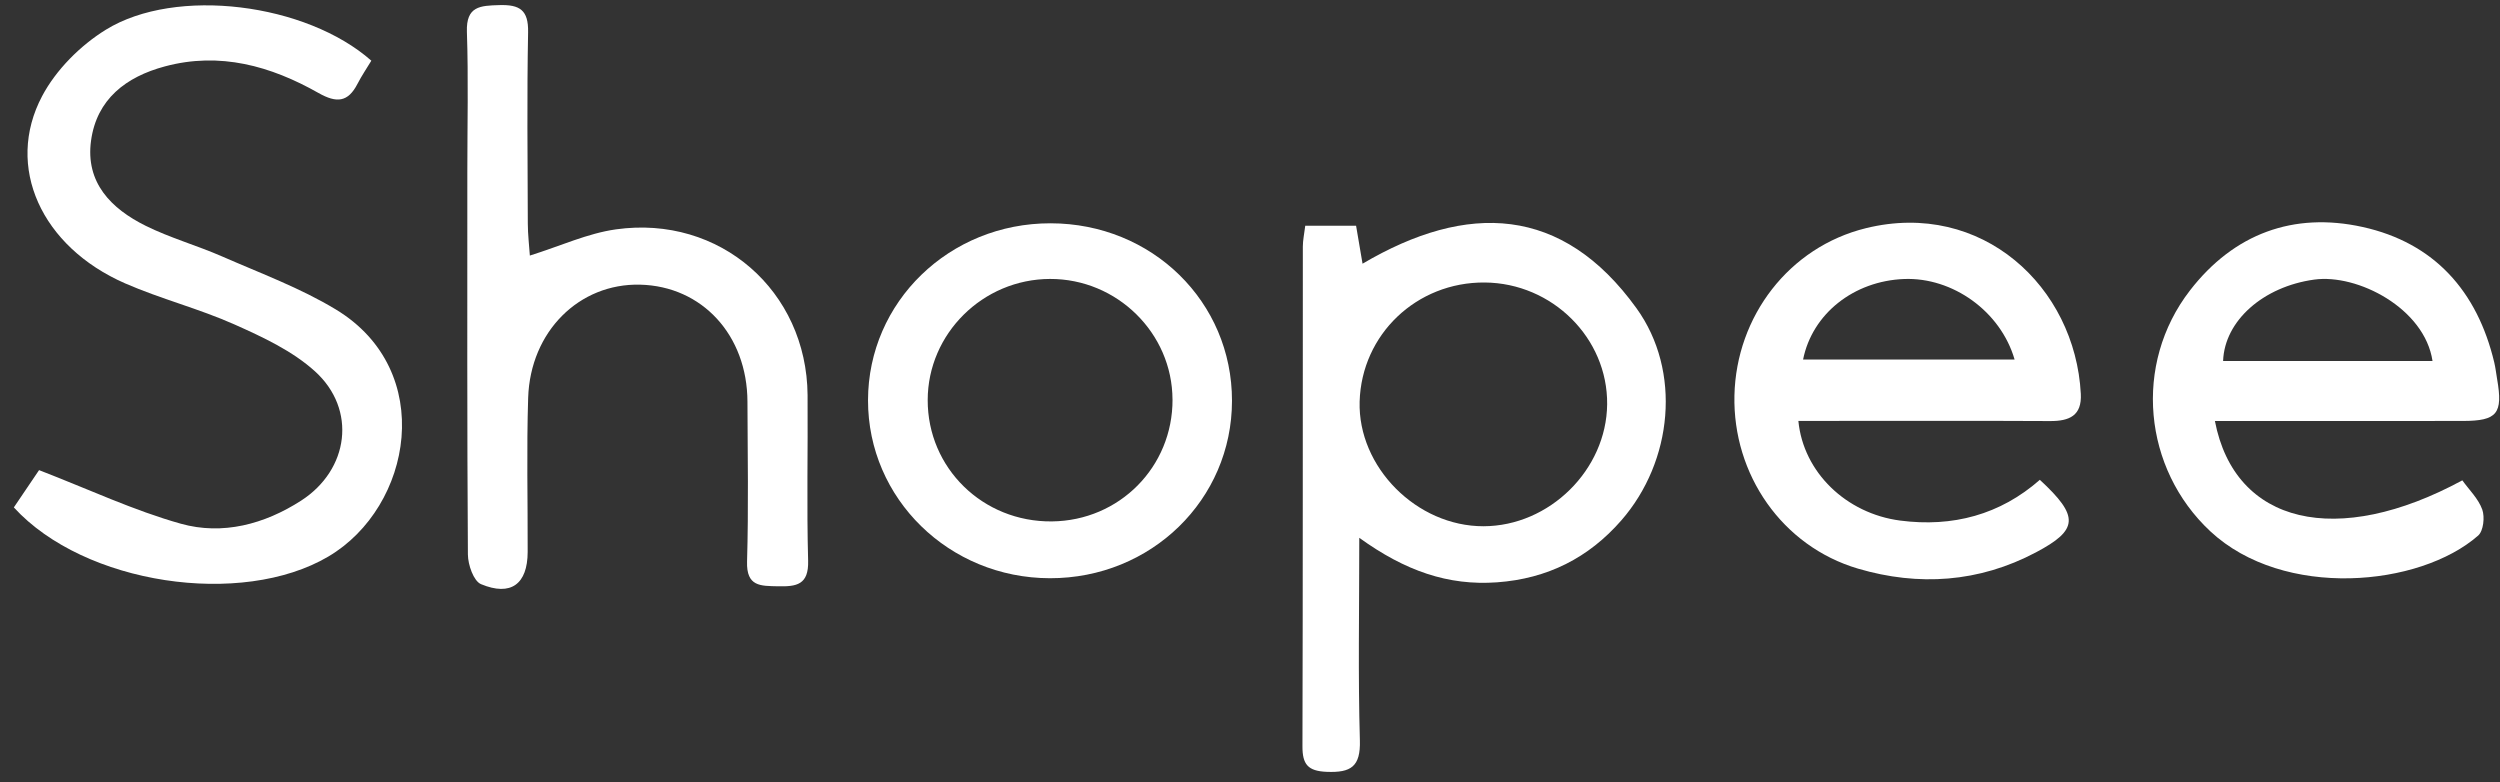 <svg width="163" height="51" viewBox="0 0 163 51" fill="none" xmlns="http://www.w3.org/2000/svg">
<rect x="0" y="0" width="163" height="51" fill="#333333" stroke="none"/>
<path d="M88.625 35.063C88.625 39.861 88.543 44.07 88.664 48.273C88.714 49.99 88.079 50.386 86.506 50.324C85.268 50.275 84.917 49.833 84.92 48.659C84.951 37.799 84.937 26.938 84.945 16.077C84.945 15.658 85.04 15.239 85.102 14.72H88.417C88.545 15.476 88.675 16.237 88.838 17.193C95.674 13.164 101.869 13.398 106.7 20.099C109.653 24.195 109.066 30.08 105.713 33.927C103.583 36.371 100.892 37.733 97.601 37.968C94.42 38.195 91.624 37.229 88.623 35.064L88.625 35.063ZM96.805 18.419C92.365 18.384 88.775 21.801 88.648 26.181C88.526 30.452 92.367 34.318 96.723 34.311C101.022 34.304 104.747 30.63 104.786 26.356C104.827 22.047 101.212 18.454 96.804 18.419H96.805Z" fill="white"/>
<path d="M0.903 33.082C1.524 32.164 2.167 31.215 2.547 30.652C5.815 31.915 8.727 33.287 11.786 34.145C14.514 34.911 17.242 34.18 19.633 32.641C22.757 30.627 23.278 26.698 20.54 24.214C19.072 22.883 17.142 21.981 15.296 21.158C12.978 20.124 10.48 19.491 8.153 18.474C2.7 16.088 0.305 10.872 2.749 6.261C3.655 4.551 5.243 2.959 6.906 1.935C11.476 -0.882 19.97 0.212 24.211 3.957C23.922 4.437 23.584 4.932 23.312 5.46C22.688 6.676 21.947 6.732 20.763 6.061C17.657 4.303 14.34 3.364 10.747 4.33C8.221 5.008 6.307 6.462 5.936 9.171C5.56 11.906 7.247 13.605 9.494 14.72C11.098 15.515 12.851 16.005 14.496 16.726C16.991 17.82 19.583 18.776 21.898 20.178C28.484 24.166 26.89 33.049 21.409 36.286C15.755 39.624 5.499 38.113 0.903 33.084V33.082Z" fill="white"/>
<path d="M34.55 16.662C36.547 16.037 38.315 15.213 40.162 14.954C46.938 14.002 52.603 18.972 52.654 25.761C52.68 29.361 52.592 32.962 52.69 36.562C52.733 38.131 51.934 38.252 50.726 38.226C49.59 38.201 48.661 38.254 48.708 36.616C48.808 33.142 48.747 29.664 48.734 26.188C48.719 21.851 45.781 18.659 41.737 18.56C37.764 18.464 34.575 21.609 34.436 25.937C34.329 29.286 34.414 32.641 34.404 35.992C34.397 38.078 33.316 38.902 31.362 38.087C30.879 37.885 30.512 36.825 30.507 36.155C30.45 27.837 30.47 19.519 30.47 11.201C30.47 8.158 30.544 5.115 30.442 2.077C30.386 0.397 31.308 0.37 32.556 0.333C33.885 0.294 34.46 0.649 34.432 2.098C34.354 6.255 34.399 10.416 34.413 14.574C34.415 15.287 34.502 15.999 34.546 16.662H34.55Z" fill="white"/>
<path d="M117.254 27.446C117.576 30.79 120.369 33.48 123.889 33.941C127.312 34.389 130.416 33.557 132.997 31.284C135.582 33.671 135.523 34.545 132.734 36.019C129.03 37.977 125.09 38.238 121.143 37.075C116.191 35.614 112.968 30.925 113.085 25.78C113.202 20.634 116.638 16.11 121.658 14.877C129.219 13.02 135.305 18.703 135.669 25.678C135.745 27.105 134.919 27.46 133.663 27.453C128.868 27.428 124.072 27.443 119.278 27.443C118.61 27.443 117.942 27.443 117.253 27.443L117.254 27.446ZM117.561 23.442H131.352C130.438 20.29 127.307 18.07 124.149 18.191C120.873 18.316 118.159 20.454 117.561 23.442Z" fill="white"/>
<path d="M144.411 27.446C145.712 34.216 152.391 35.735 160.543 31.319C160.983 31.931 161.588 32.513 161.843 33.221C162.018 33.71 161.921 34.616 161.576 34.919C157.768 38.262 148.895 39.097 144.114 34.642C139.739 30.563 139.066 23.745 142.788 18.934C145.649 15.235 149.536 13.806 154.037 14.798C158.713 15.828 161.521 18.988 162.625 23.63C162.711 23.991 162.752 24.363 162.814 24.73C163.2 26.964 162.821 27.442 160.59 27.446C155.919 27.455 151.245 27.448 146.573 27.448C145.9 27.448 145.228 27.448 144.409 27.448L144.411 27.446ZM158.6 23.536C158.085 20.098 153.704 17.839 150.885 18.23C147.564 18.689 145.041 20.909 144.946 23.536H158.6Z" fill="white"/>
<path d="M68.496 14.559C75.113 14.566 80.331 19.67 80.326 26.133C80.322 32.578 75.054 37.711 68.455 37.7C61.878 37.69 56.585 32.511 56.595 26.094C56.605 19.681 61.896 14.552 68.495 14.559H68.496ZM76.447 26.047C76.433 21.718 72.829 18.173 68.457 18.187C64.083 18.201 60.494 21.754 60.486 26.079C60.476 30.518 64.081 34.042 68.583 33.996C72.989 33.95 76.463 30.441 76.449 26.047H76.447Z" fill="white"/>
</svg>
